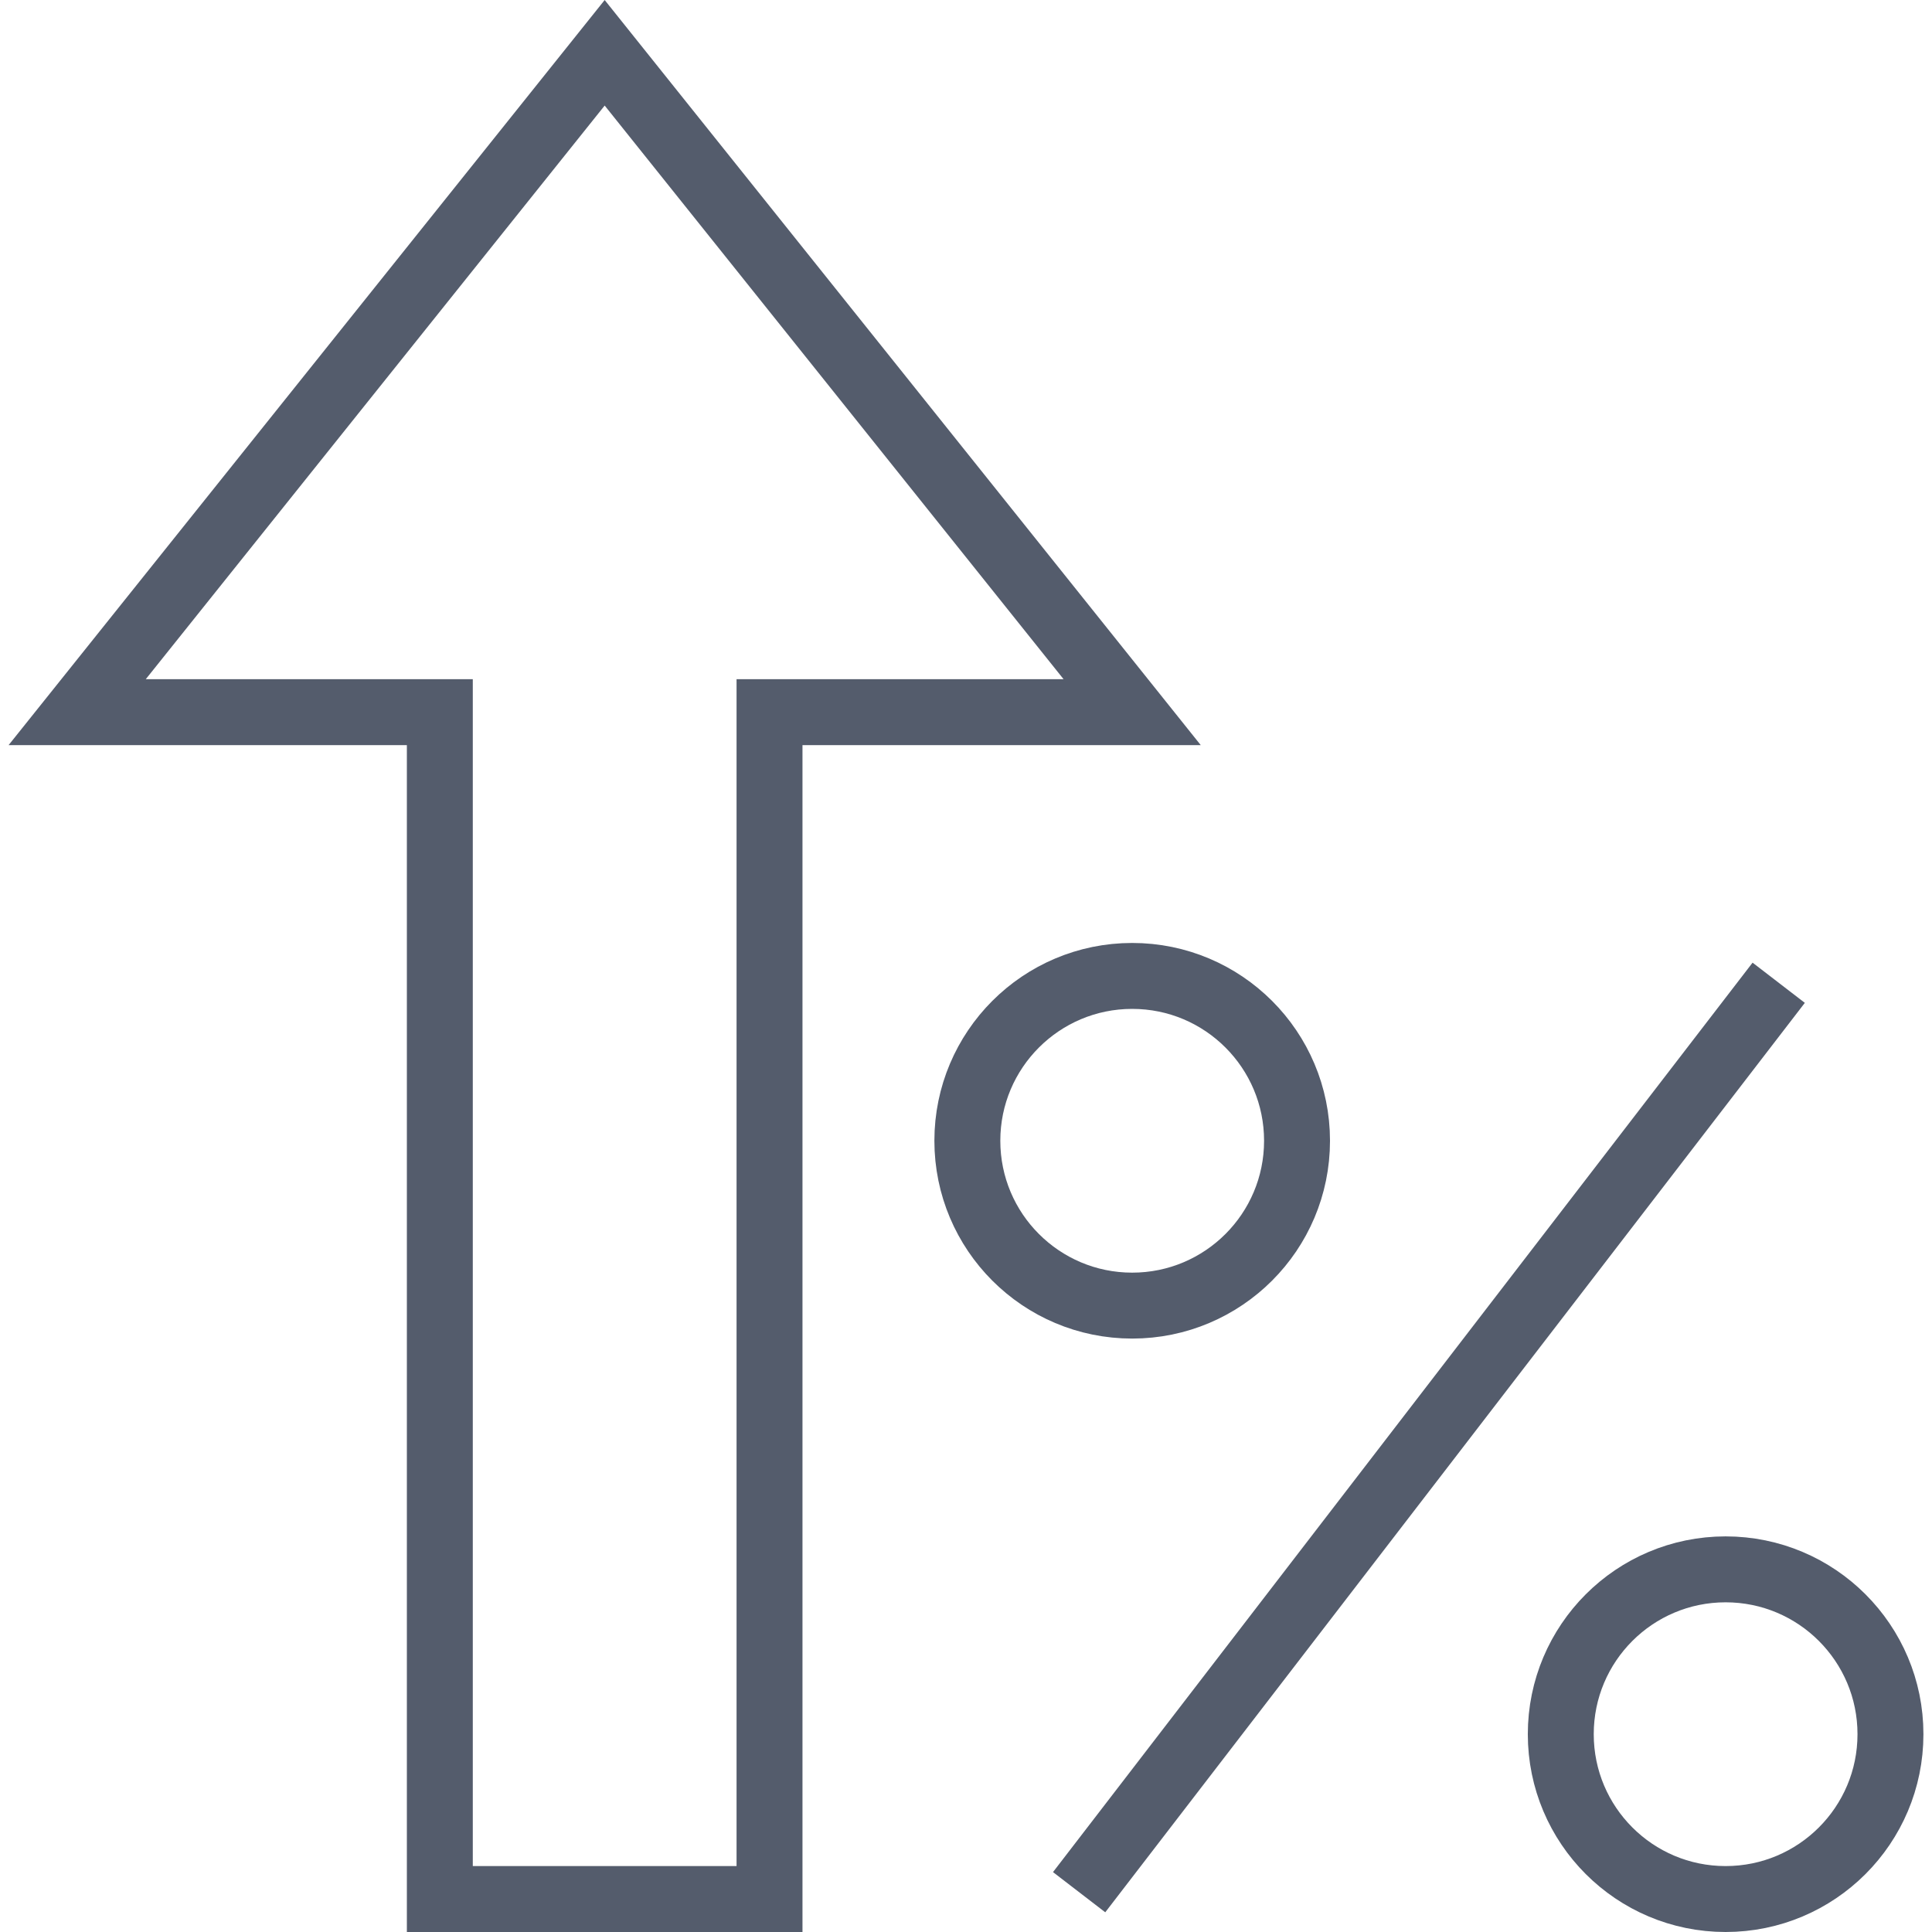 <svg xmlns="http://www.w3.org/2000/svg" xmlns:xlink="http://www.w3.org/1999/xlink" width="96" height="96" viewBox="0 0 96 96">
  <defs>
    <clipPath id="clip-path">
      <rect id="Rectangle_76" data-name="Rectangle 76" width="96" height="96" transform="translate(2777 448)" fill="#b9b9b9"/>
    </clipPath>
  </defs>
  <g id="Mask_Group_7" data-name="Mask Group 7" transform="translate(-2777 -448)" clip-path="url(#clip-path)">
    <g id="rate-up" transform="translate(2771.006 444.07)">
      <circle id="Ellipse_8" data-name="Ellipse 8" cx="8.191" cy="8.191" r="8.191" transform="translate(54.061 52.423)" fill="none" stroke="#545c6c" stroke-linecap="square" stroke-width="3.276"/>
      <circle id="Ellipse_9" data-name="Ellipse 9" cx="8.191" cy="8.191" r="8.191" transform="translate(83.548 81.91)" fill="none" stroke="#545c6c" stroke-linecap="square" stroke-width="3.276"/>
      <line id="Line_14" data-name="Line 14" y1="42.593" x2="32.764" transform="translate(60.614 54.061)" fill="none" stroke="#545c6c" stroke-linecap="square" stroke-width="3.276"/>
      <path id="Path_13" data-name="Path 13" d="M44.231,39.317h18.02L36.04,6.553,9.829,39.317h18.02V98.292H44.231Z" fill="none" stroke="#545c6c" stroke-linecap="square" stroke-width="3.276"/>
    </g>
  </g>
</svg>
